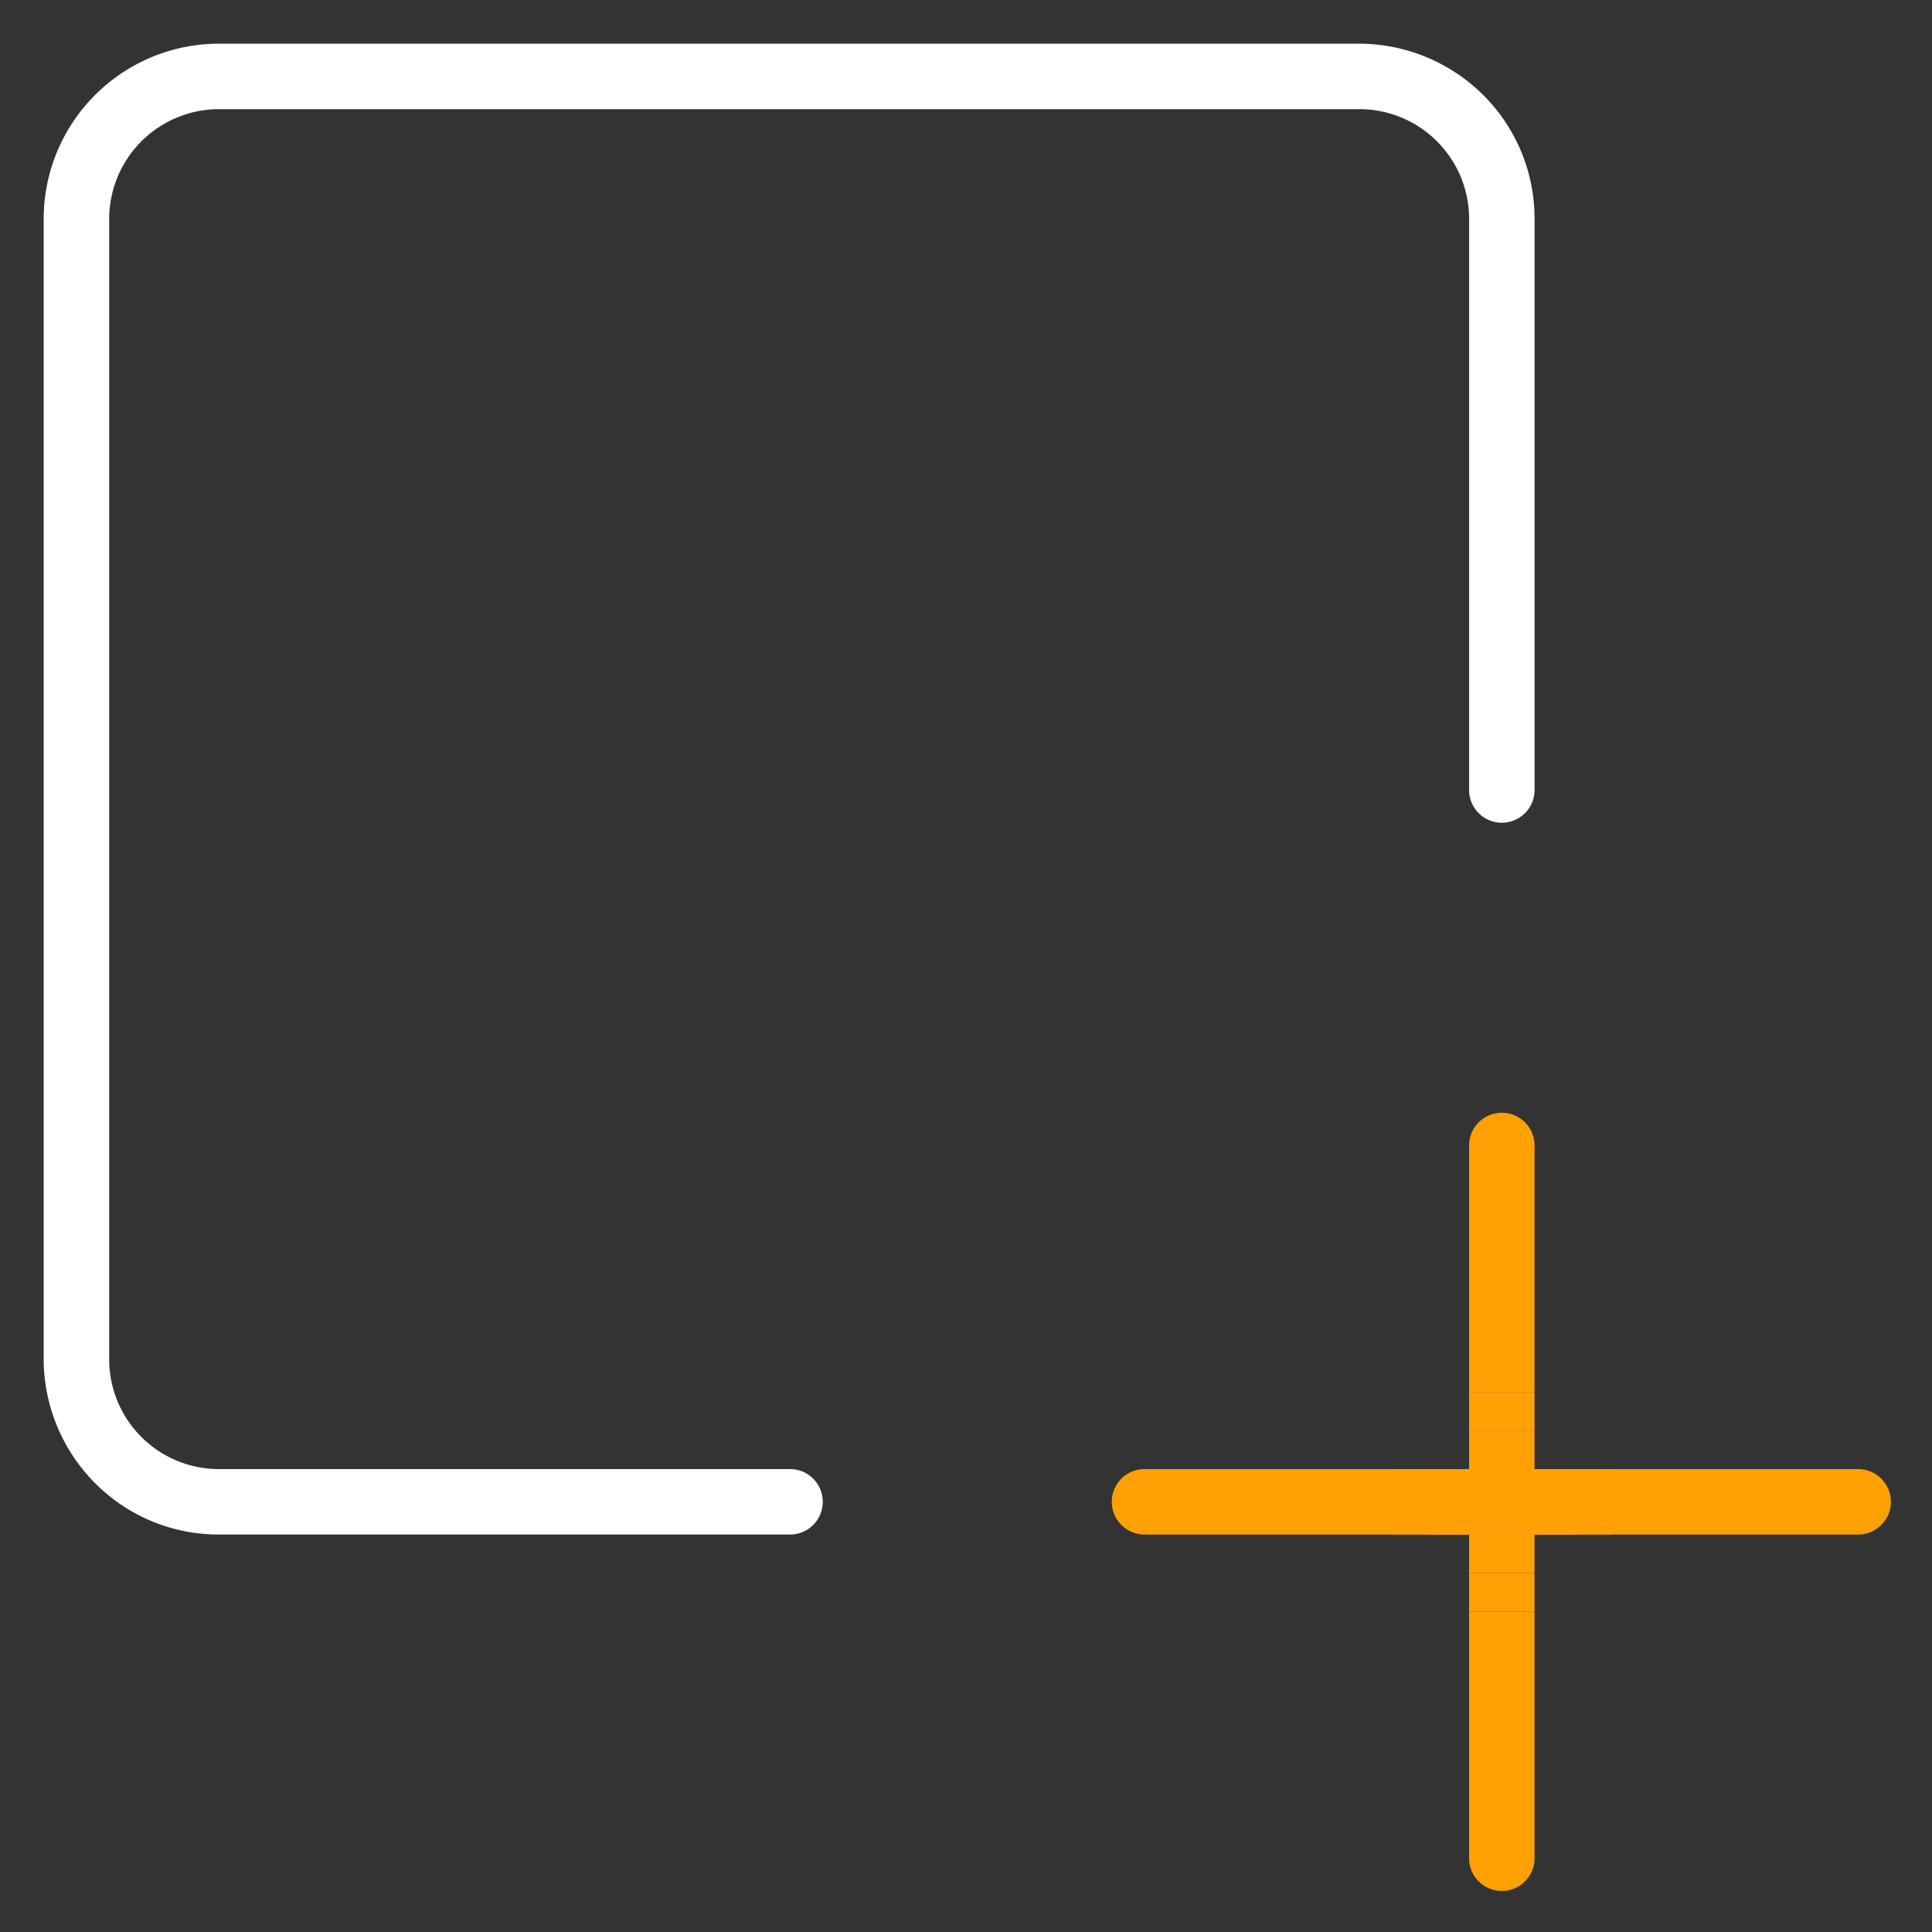 <svg id="Layer_1" data-name="Layer 1" xmlns="http://www.w3.org/2000/svg" viewBox="0 0 752 752"><rect x="0" y="0" width="752" height="752" fill="#333333" stroke="none"/><defs><style>.cls-1{fill:#fff;}.cls-2{fill:#ffa105;}</style></defs><path class="cls-1" d="M597.3,85.22V307.14a12.74,12.74,0,1,1-25.47,0V85.22a42.73,42.73,0,0,0-42.75-42.73H85.23A42.78,42.78,0,0,0,42.5,85.22V529.07a42.73,42.73,0,0,0,42.73,42.75H307.15a12.74,12.74,0,1,1,0,25.47H85.23a67.76,67.76,0,0,1-48.23-20,68.68,68.68,0,0,1-20-48.25V85.22A68.25,68.25,0,0,1,85.23,17H529.08a68.68,68.68,0,0,1,48.25,20A67.76,67.76,0,0,1,597.3,85.22Z"/><path class="cls-2" d="M571.82,627.29H597.3v96a12.74,12.74,0,0,1-25.48,0Z"/><path class="cls-2" d="M597.3,445.86v96H571.82v-96a12.74,12.74,0,1,1,25.48,0Z"/><rect class="cls-2" x="556.82" y="571.82" width="55.48" height="25.47"/><path class="cls-2" d="M541.82,571.82v25.47h30V571.82Zm55.48,0v25.47h30V571.82Z"/><path class="cls-2" d="M736,584.56a12.75,12.75,0,0,1-12.75,12.73H445.84a12.74,12.74,0,1,1,0-25.47h277.4A12.76,12.76,0,0,1,736,584.56Z"/><rect class="cls-2" x="571.82" y="541.82" width="25.48" height="15"/><rect class="cls-2" x="571.82" y="556.82" width="25.48" height="15"/><rect class="cls-2" x="571.82" y="597.29" width="25.48" height="15"/><rect class="cls-2" x="571.82" y="612.29" width="25.48" height="15"/></svg>